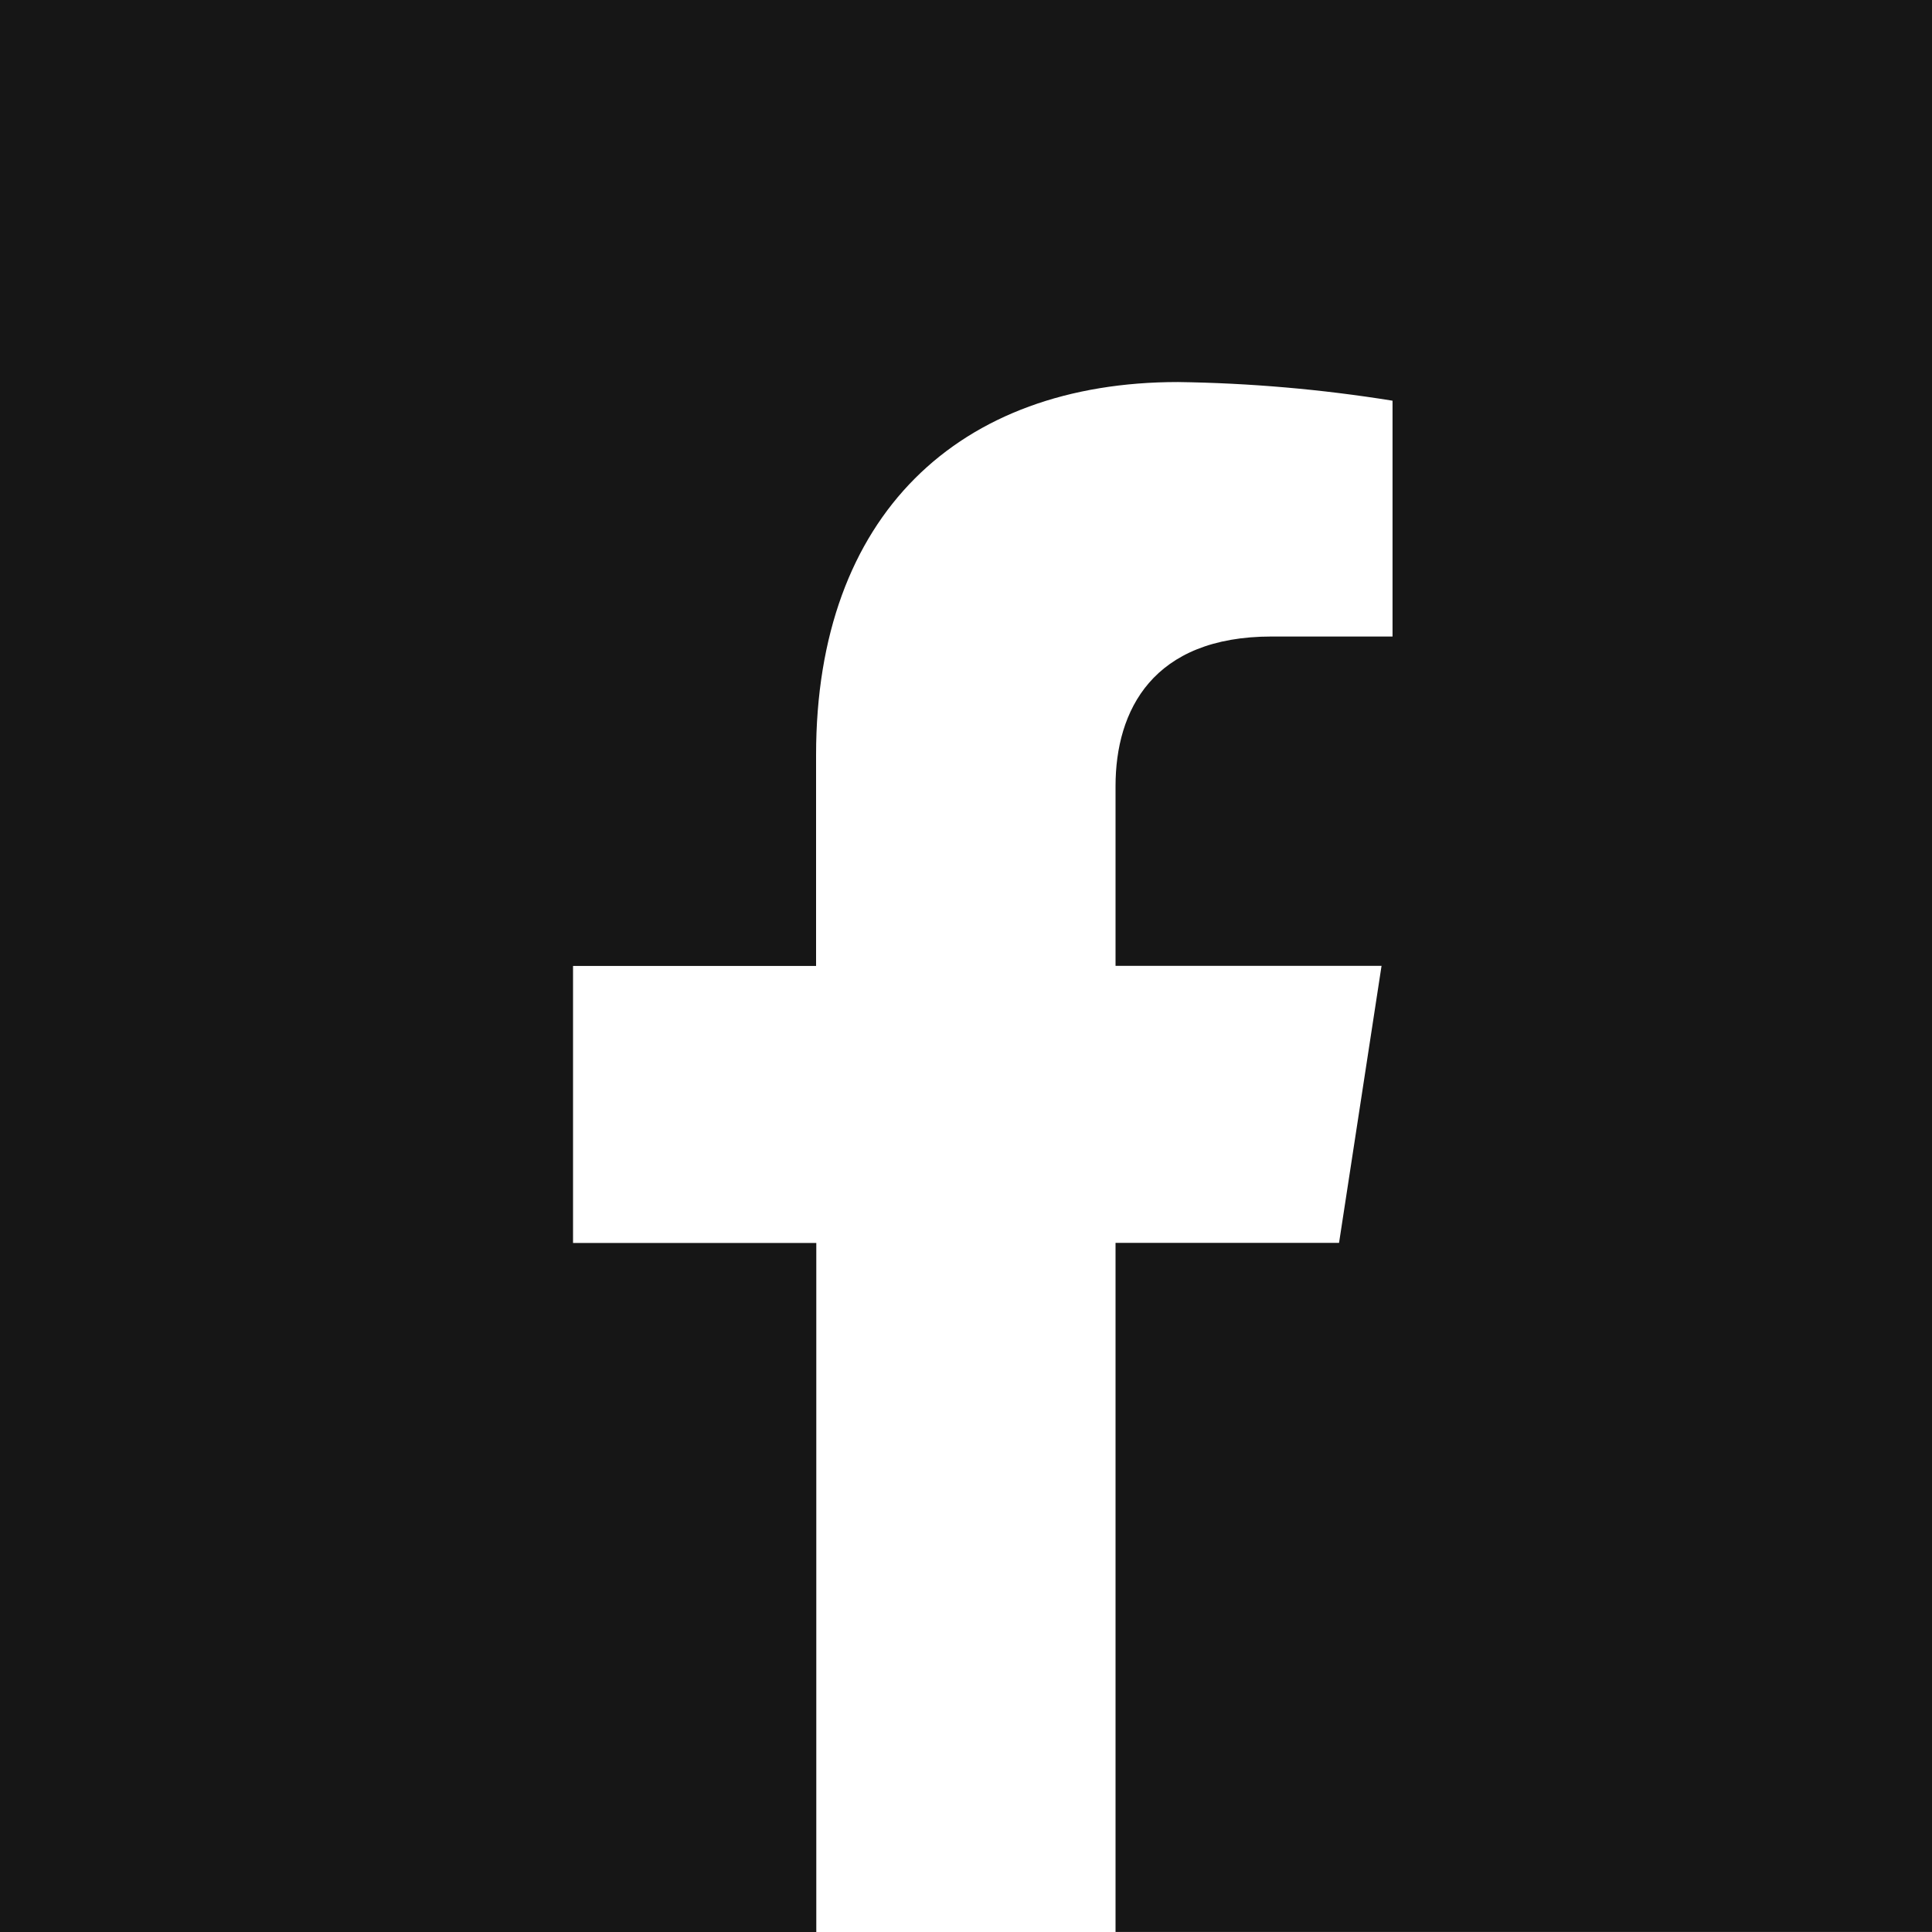 <?xml version="1.0" encoding="UTF-8"?><svg id="a" xmlns="http://www.w3.org/2000/svg" viewBox="0 0 350 350"><path d="M0,0V350H147.88v-124.82h-44.07v-50.19h44.03v-38.25c0-43.5,25.92-67.53,65.57-67.53,13.02,.18,26.01,1.31,38.86,3.38v42.72h-21.89c-21.56,0-28.29,13.38-28.29,27.1v32.56h48.19l-7.7,50.19h-40.49v124.83h147.92V0H0Z" style="fill:#161616;"/></svg>